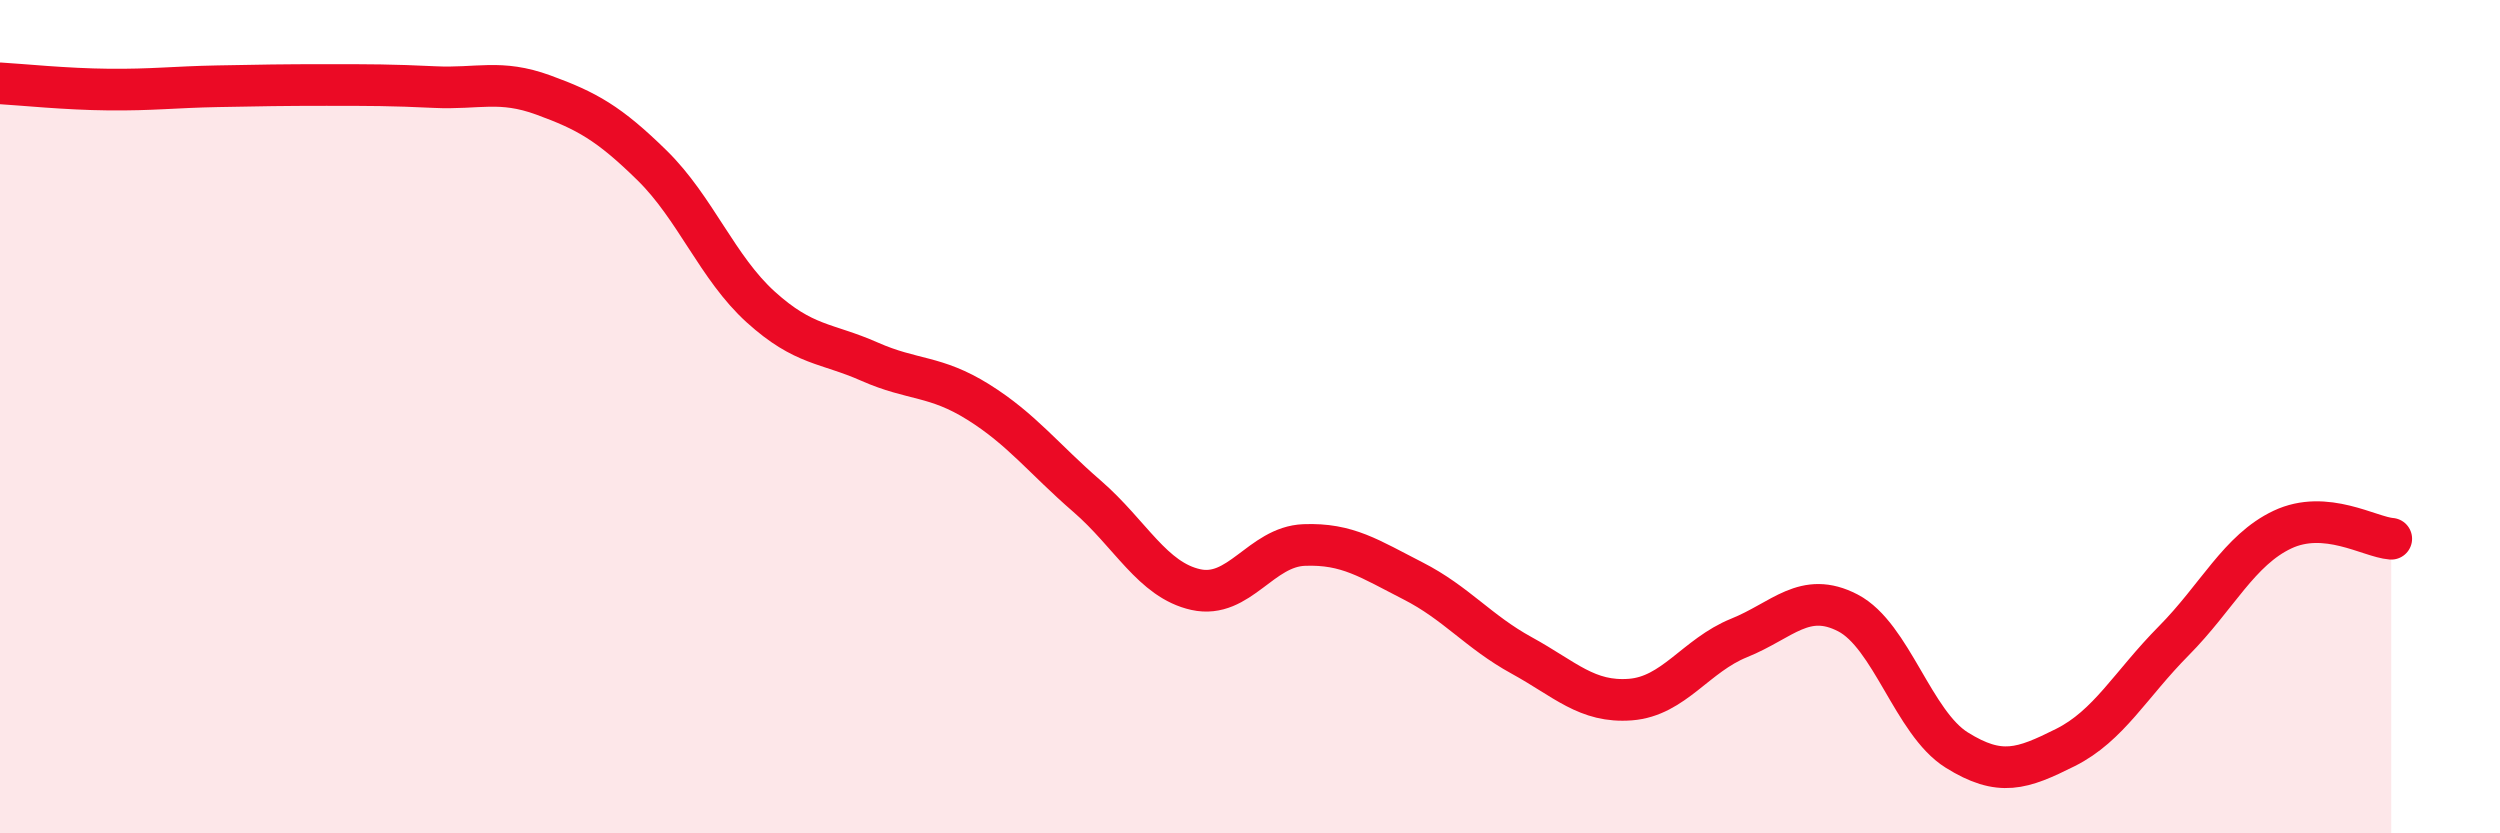 
    <svg width="60" height="20" viewBox="0 0 60 20" xmlns="http://www.w3.org/2000/svg">
      <path
        d="M 0,2 C 0.52,2.03 1.57,2.14 2.61,2.15 C 3.65,2.16 4.18,2.09 5.22,2.07 C 6.26,2.05 6.79,2.04 7.83,2.04 C 8.87,2.04 9.39,2.04 10.43,2.09 C 11.47,2.14 12,1.9 13.04,2.28 C 14.08,2.66 14.61,2.95 15.65,3.97 C 16.69,4.99 17.22,6.43 18.26,7.37 C 19.3,8.31 19.83,8.22 20.87,8.68 C 21.91,9.14 22.44,9 23.48,9.65 C 24.52,10.3 25.05,11.01 26.09,11.91 C 27.13,12.81 27.66,13.92 28.7,14.15 C 29.74,14.38 30.26,13.12 31.3,13.08 C 32.34,13.04 32.87,13.41 33.91,13.94 C 34.95,14.47 35.48,15.16 36.52,15.73 C 37.56,16.3 38.09,16.87 39.13,16.79 C 40.17,16.71 40.7,15.73 41.74,15.31 C 42.78,14.89 43.31,14.17 44.35,14.71 C 45.39,15.25 45.92,17.35 46.96,18 C 48,18.65 48.53,18.46 49.57,17.94 C 50.61,17.42 51.13,16.43 52.17,15.38 C 53.21,14.33 53.74,13.2 54.78,12.71 C 55.82,12.22 56.87,12.89 57.39,12.93L57.39 20L0 20Z"
        fill="#EB0A25"
        opacity="0.1"
        stroke-linecap="round"
        stroke-linejoin="round"
      />
      <path
        d="M 0,2 C 0.52,2.03 1.57,2.14 2.61,2.15 C 3.65,2.16 4.18,2.09 5.22,2.07 C 6.26,2.05 6.79,2.04 7.83,2.04 C 8.87,2.04 9.39,2.04 10.43,2.09 C 11.47,2.14 12,1.9 13.04,2.28 C 14.08,2.66 14.61,2.95 15.65,3.97 C 16.69,4.99 17.22,6.43 18.26,7.37 C 19.3,8.31 19.83,8.22 20.87,8.68 C 21.91,9.14 22.44,9 23.48,9.65 C 24.52,10.3 25.05,11.01 26.09,11.91 C 27.13,12.81 27.66,13.92 28.7,14.15 C 29.74,14.38 30.26,13.12 31.3,13.08 C 32.34,13.04 32.87,13.41 33.91,13.94 C 34.95,14.47 35.48,15.16 36.52,15.73 C 37.56,16.3 38.09,16.87 39.13,16.79 C 40.17,16.71 40.7,15.73 41.74,15.31 C 42.78,14.89 43.31,14.17 44.35,14.71 C 45.39,15.25 45.92,17.35 46.96,18 C 48,18.65 48.53,18.46 49.57,17.94 C 50.61,17.42 51.13,16.43 52.17,15.38 C 53.21,14.33 53.74,13.2 54.78,12.71 C 55.82,12.22 56.87,12.89 57.39,12.93"
        stroke="#EB0A25"
        stroke-width="1"
        fill="none"
        stroke-linecap="round"
        stroke-linejoin="round"
      />
    </svg>
  